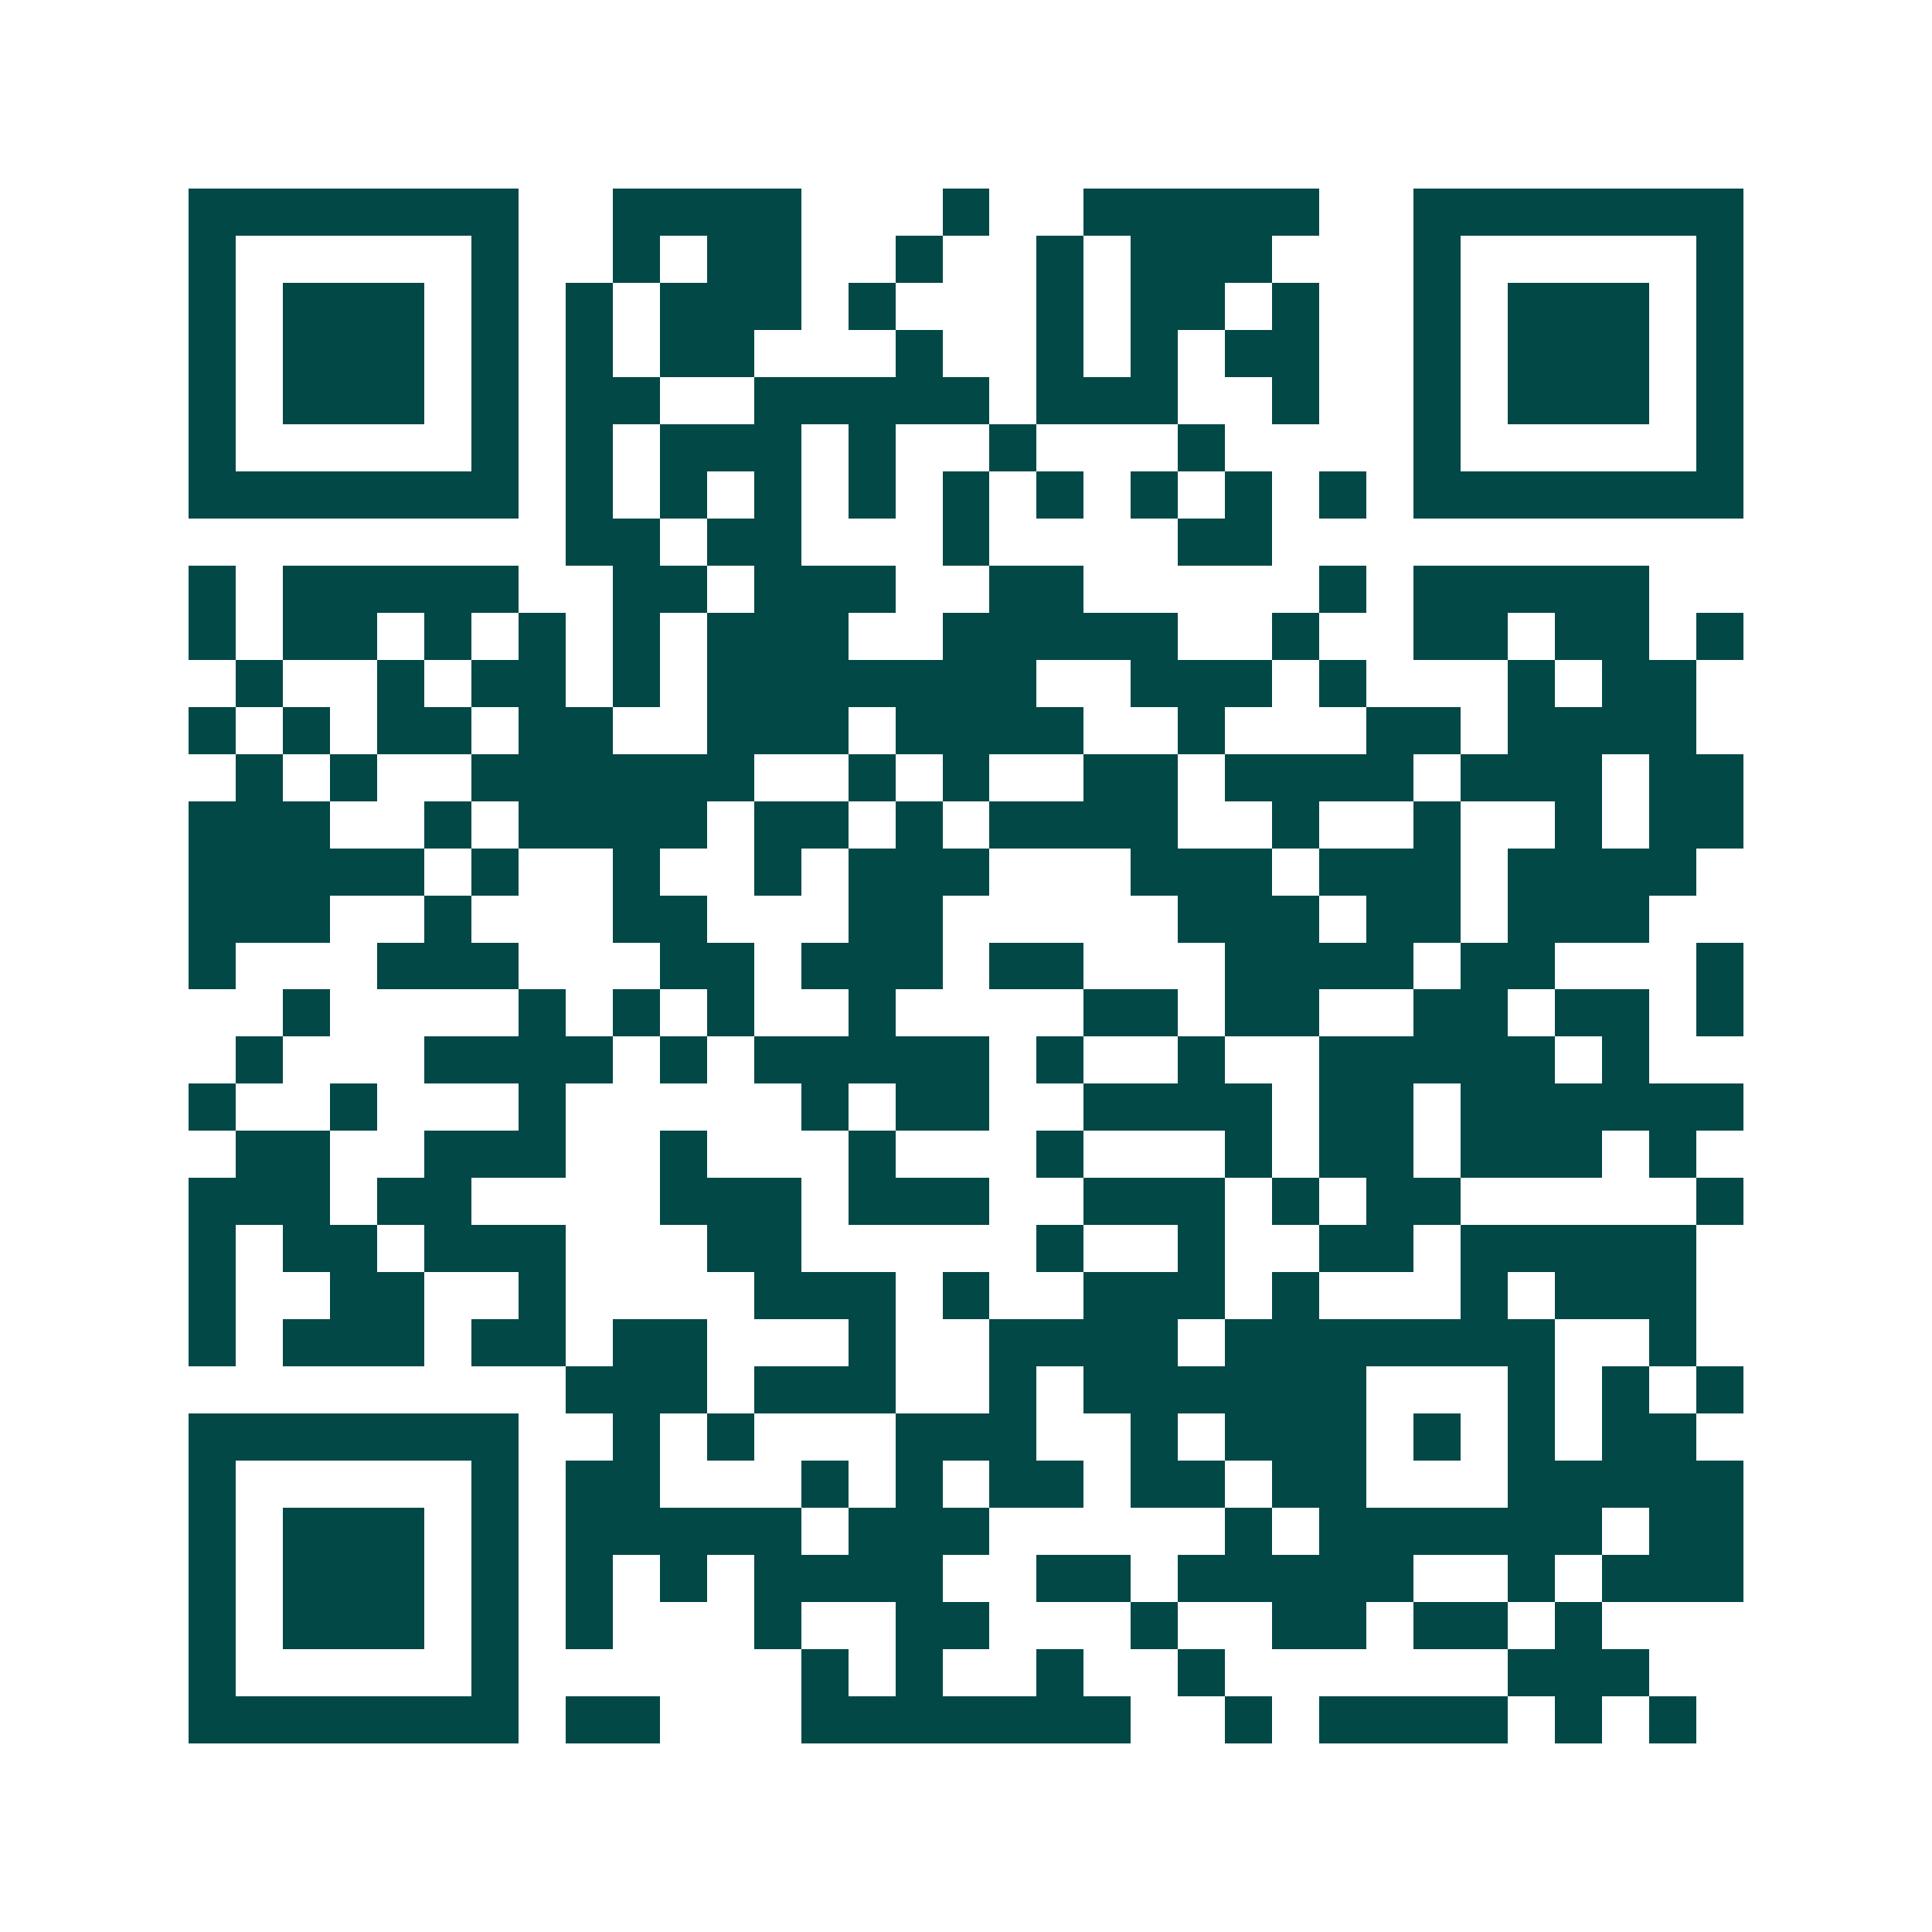 <svg xmlns="http://www.w3.org/2000/svg" width="200" height="200" viewBox="0 0 41 41" shape-rendering="crispEdges"><path fill="#ffffff" d="M0 0h41v41H0z"/><path stroke="#014847" d="M4 4.5h7m2 0h4m3 0h1m2 0h5m2 0h7M4 5.5h1m5 0h1m2 0h1m1 0h2m2 0h1m2 0h1m1 0h3m3 0h1m5 0h1M4 6.5h1m1 0h3m1 0h1m1 0h1m1 0h3m1 0h1m3 0h1m1 0h2m1 0h1m2 0h1m1 0h3m1 0h1M4 7.5h1m1 0h3m1 0h1m1 0h1m1 0h2m3 0h1m2 0h1m1 0h1m1 0h2m2 0h1m1 0h3m1 0h1M4 8.5h1m1 0h3m1 0h1m1 0h2m2 0h5m1 0h3m2 0h1m2 0h1m1 0h3m1 0h1M4 9.5h1m5 0h1m1 0h1m1 0h3m1 0h1m2 0h1m3 0h1m4 0h1m5 0h1M4 10.5h7m1 0h1m1 0h1m1 0h1m1 0h1m1 0h1m1 0h1m1 0h1m1 0h1m1 0h1m1 0h7M12 11.5h2m1 0h2m3 0h1m4 0h2M4 12.5h1m1 0h5m2 0h2m1 0h3m2 0h2m5 0h1m1 0h5M4 13.5h1m1 0h2m1 0h1m1 0h1m1 0h1m1 0h3m2 0h5m2 0h1m2 0h2m1 0h2m1 0h1M5 14.5h1m2 0h1m1 0h2m1 0h1m1 0h7m2 0h3m1 0h1m3 0h1m1 0h2M4 15.5h1m1 0h1m1 0h2m1 0h2m2 0h3m1 0h4m2 0h1m3 0h2m1 0h4M5 16.5h1m1 0h1m2 0h6m2 0h1m1 0h1m2 0h2m1 0h4m1 0h3m1 0h2M4 17.5h3m2 0h1m1 0h4m1 0h2m1 0h1m1 0h4m2 0h1m2 0h1m2 0h1m1 0h2M4 18.5h5m1 0h1m2 0h1m2 0h1m1 0h3m3 0h3m1 0h3m1 0h4M4 19.5h3m2 0h1m3 0h2m3 0h2m5 0h3m1 0h2m1 0h3M4 20.5h1m3 0h3m3 0h2m1 0h3m1 0h2m3 0h4m1 0h2m3 0h1M6 21.5h1m4 0h1m1 0h1m1 0h1m2 0h1m4 0h2m1 0h2m2 0h2m1 0h2m1 0h1M5 22.5h1m3 0h4m1 0h1m1 0h5m1 0h1m2 0h1m2 0h5m1 0h1M4 23.5h1m2 0h1m3 0h1m5 0h1m1 0h2m2 0h4m1 0h2m1 0h6M5 24.5h2m2 0h3m2 0h1m3 0h1m3 0h1m3 0h1m1 0h2m1 0h3m1 0h1M4 25.5h3m1 0h2m4 0h3m1 0h3m2 0h3m1 0h1m1 0h2m5 0h1M4 26.5h1m1 0h2m1 0h3m3 0h2m5 0h1m2 0h1m2 0h2m1 0h5M4 27.5h1m2 0h2m2 0h1m4 0h3m1 0h1m2 0h3m1 0h1m3 0h1m1 0h3M4 28.5h1m1 0h3m1 0h2m1 0h2m3 0h1m2 0h4m1 0h7m2 0h1M12 29.5h3m1 0h3m2 0h1m1 0h6m3 0h1m1 0h1m1 0h1M4 30.5h7m2 0h1m1 0h1m3 0h3m2 0h1m1 0h3m1 0h1m1 0h1m1 0h2M4 31.5h1m5 0h1m1 0h2m3 0h1m1 0h1m1 0h2m1 0h2m1 0h2m3 0h5M4 32.5h1m1 0h3m1 0h1m1 0h5m1 0h3m5 0h1m1 0h6m1 0h2M4 33.5h1m1 0h3m1 0h1m1 0h1m1 0h1m1 0h4m2 0h2m1 0h5m2 0h1m1 0h3M4 34.5h1m1 0h3m1 0h1m1 0h1m3 0h1m2 0h2m3 0h1m2 0h2m1 0h2m1 0h1M4 35.5h1m5 0h1m6 0h1m1 0h1m2 0h1m2 0h1m6 0h3M4 36.5h7m1 0h2m3 0h7m2 0h1m1 0h4m1 0h1m1 0h1"/></svg>
